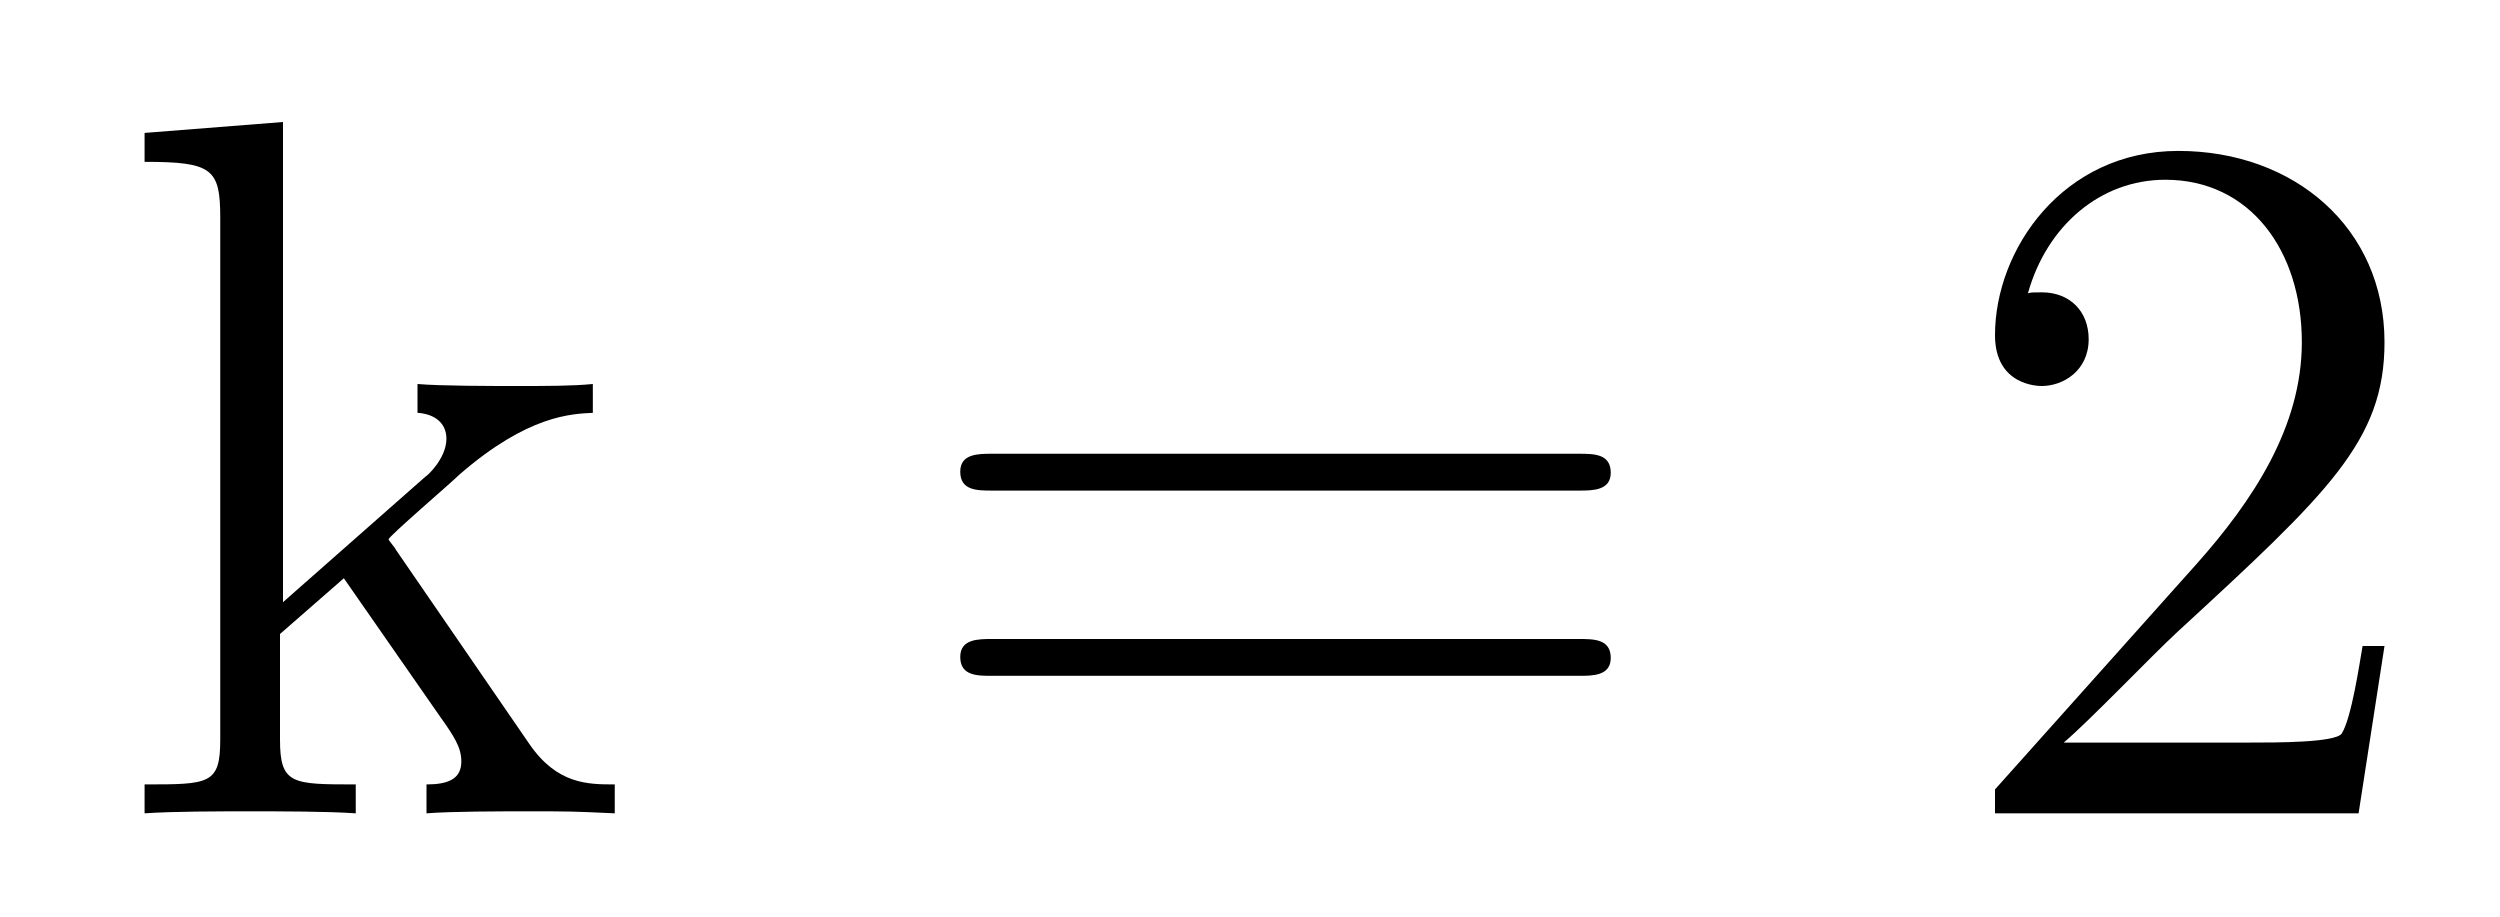 <?xml version='1.0' encoding='UTF-8'?>
<!-- This file was generated by dvisvgm 2.8.1 -->
<svg version='1.1' xmlns='http://www.w3.org/2000/svg' xmlns:xlink='http://www.w3.org/1999/xlink' width='30pt' height='11pt' viewBox='0 -11 30 11'>
<g id='page1'>
<g transform='matrix(1 0 0 -1 -127 653)'>
<path d='M131.747 657.408C131.747 657.42 131.663 657.515 131.663 657.528C131.663 657.563 132.417 658.209 132.512 658.304C133.337 659.022 133.863 659.033 134.114 659.046V659.392C133.875 659.368 133.564 659.368 133.206 659.368C132.895 659.368 132.285 659.368 132.01 659.392V659.046C132.213 659.033 132.357 658.926 132.357 658.735C132.357 658.496 132.118 658.281 132.106 658.281L130.396 656.774V662.536L128.735 662.405V662.058C129.548 662.058 129.643 661.974 129.643 661.388V655.125C129.643 654.587 129.512 654.587 128.735 654.587V654.24C129.069 654.264 129.643 654.264 130.002 654.264C130.36 654.264 130.934 654.264 131.269 654.24V654.587C130.504 654.587 130.36 654.587 130.36 655.125V656.392L131.126 657.061L132.273 655.412C132.453 655.16 132.536 655.029 132.536 654.862C132.536 654.647 132.369 654.587 132.118 654.587V654.24C132.417 654.264 133.002 654.264 133.325 654.264C133.839 654.264 133.863 654.264 134.377 654.24V654.587C134.054 654.587 133.684 654.587 133.349 655.077L131.747 657.408Z'/>
<path d='M145.946 658.113C146.113 658.113 146.329 658.113 146.329 658.328C146.329 658.555 146.126 658.555 145.946 658.555H138.905C138.738 658.555 138.523 658.555 138.523 658.34C138.523 658.113 138.726 658.113 138.905 658.113H145.946ZM145.946 655.89C146.113 655.89 146.329 655.89 146.329 656.105C146.329 656.332 146.126 656.332 145.946 656.332H138.905C138.738 656.332 138.523 656.332 138.523 656.117C138.523 655.89 138.726 655.89 138.905 655.89H145.946Z'/>
<path d='M155.614 656.248H155.351C155.315 656.045 155.22 655.387 155.1 655.196C155.017 655.089 154.335 655.089 153.977 655.089H151.765C152.088 655.364 152.817 656.129 153.128 656.416C154.945 658.089 155.614 658.711 155.614 659.894C155.614 661.269 154.526 662.189 153.14 662.189S150.94 661.006 150.94 659.978C150.94 659.368 151.466 659.368 151.502 659.368C151.753 659.368 152.064 659.547 152.064 659.93C152.064 660.265 151.837 660.492 151.502 660.492C151.394 660.492 151.371 660.492 151.335 660.48C151.562 661.293 152.207 661.843 152.984 661.843C154 661.843 154.622 660.994 154.622 659.894C154.622 658.878 154.036 657.993 153.355 657.228L150.94 654.527V654.24H155.303L155.614 656.248Z'/>
</g>
</g>
</svg>
